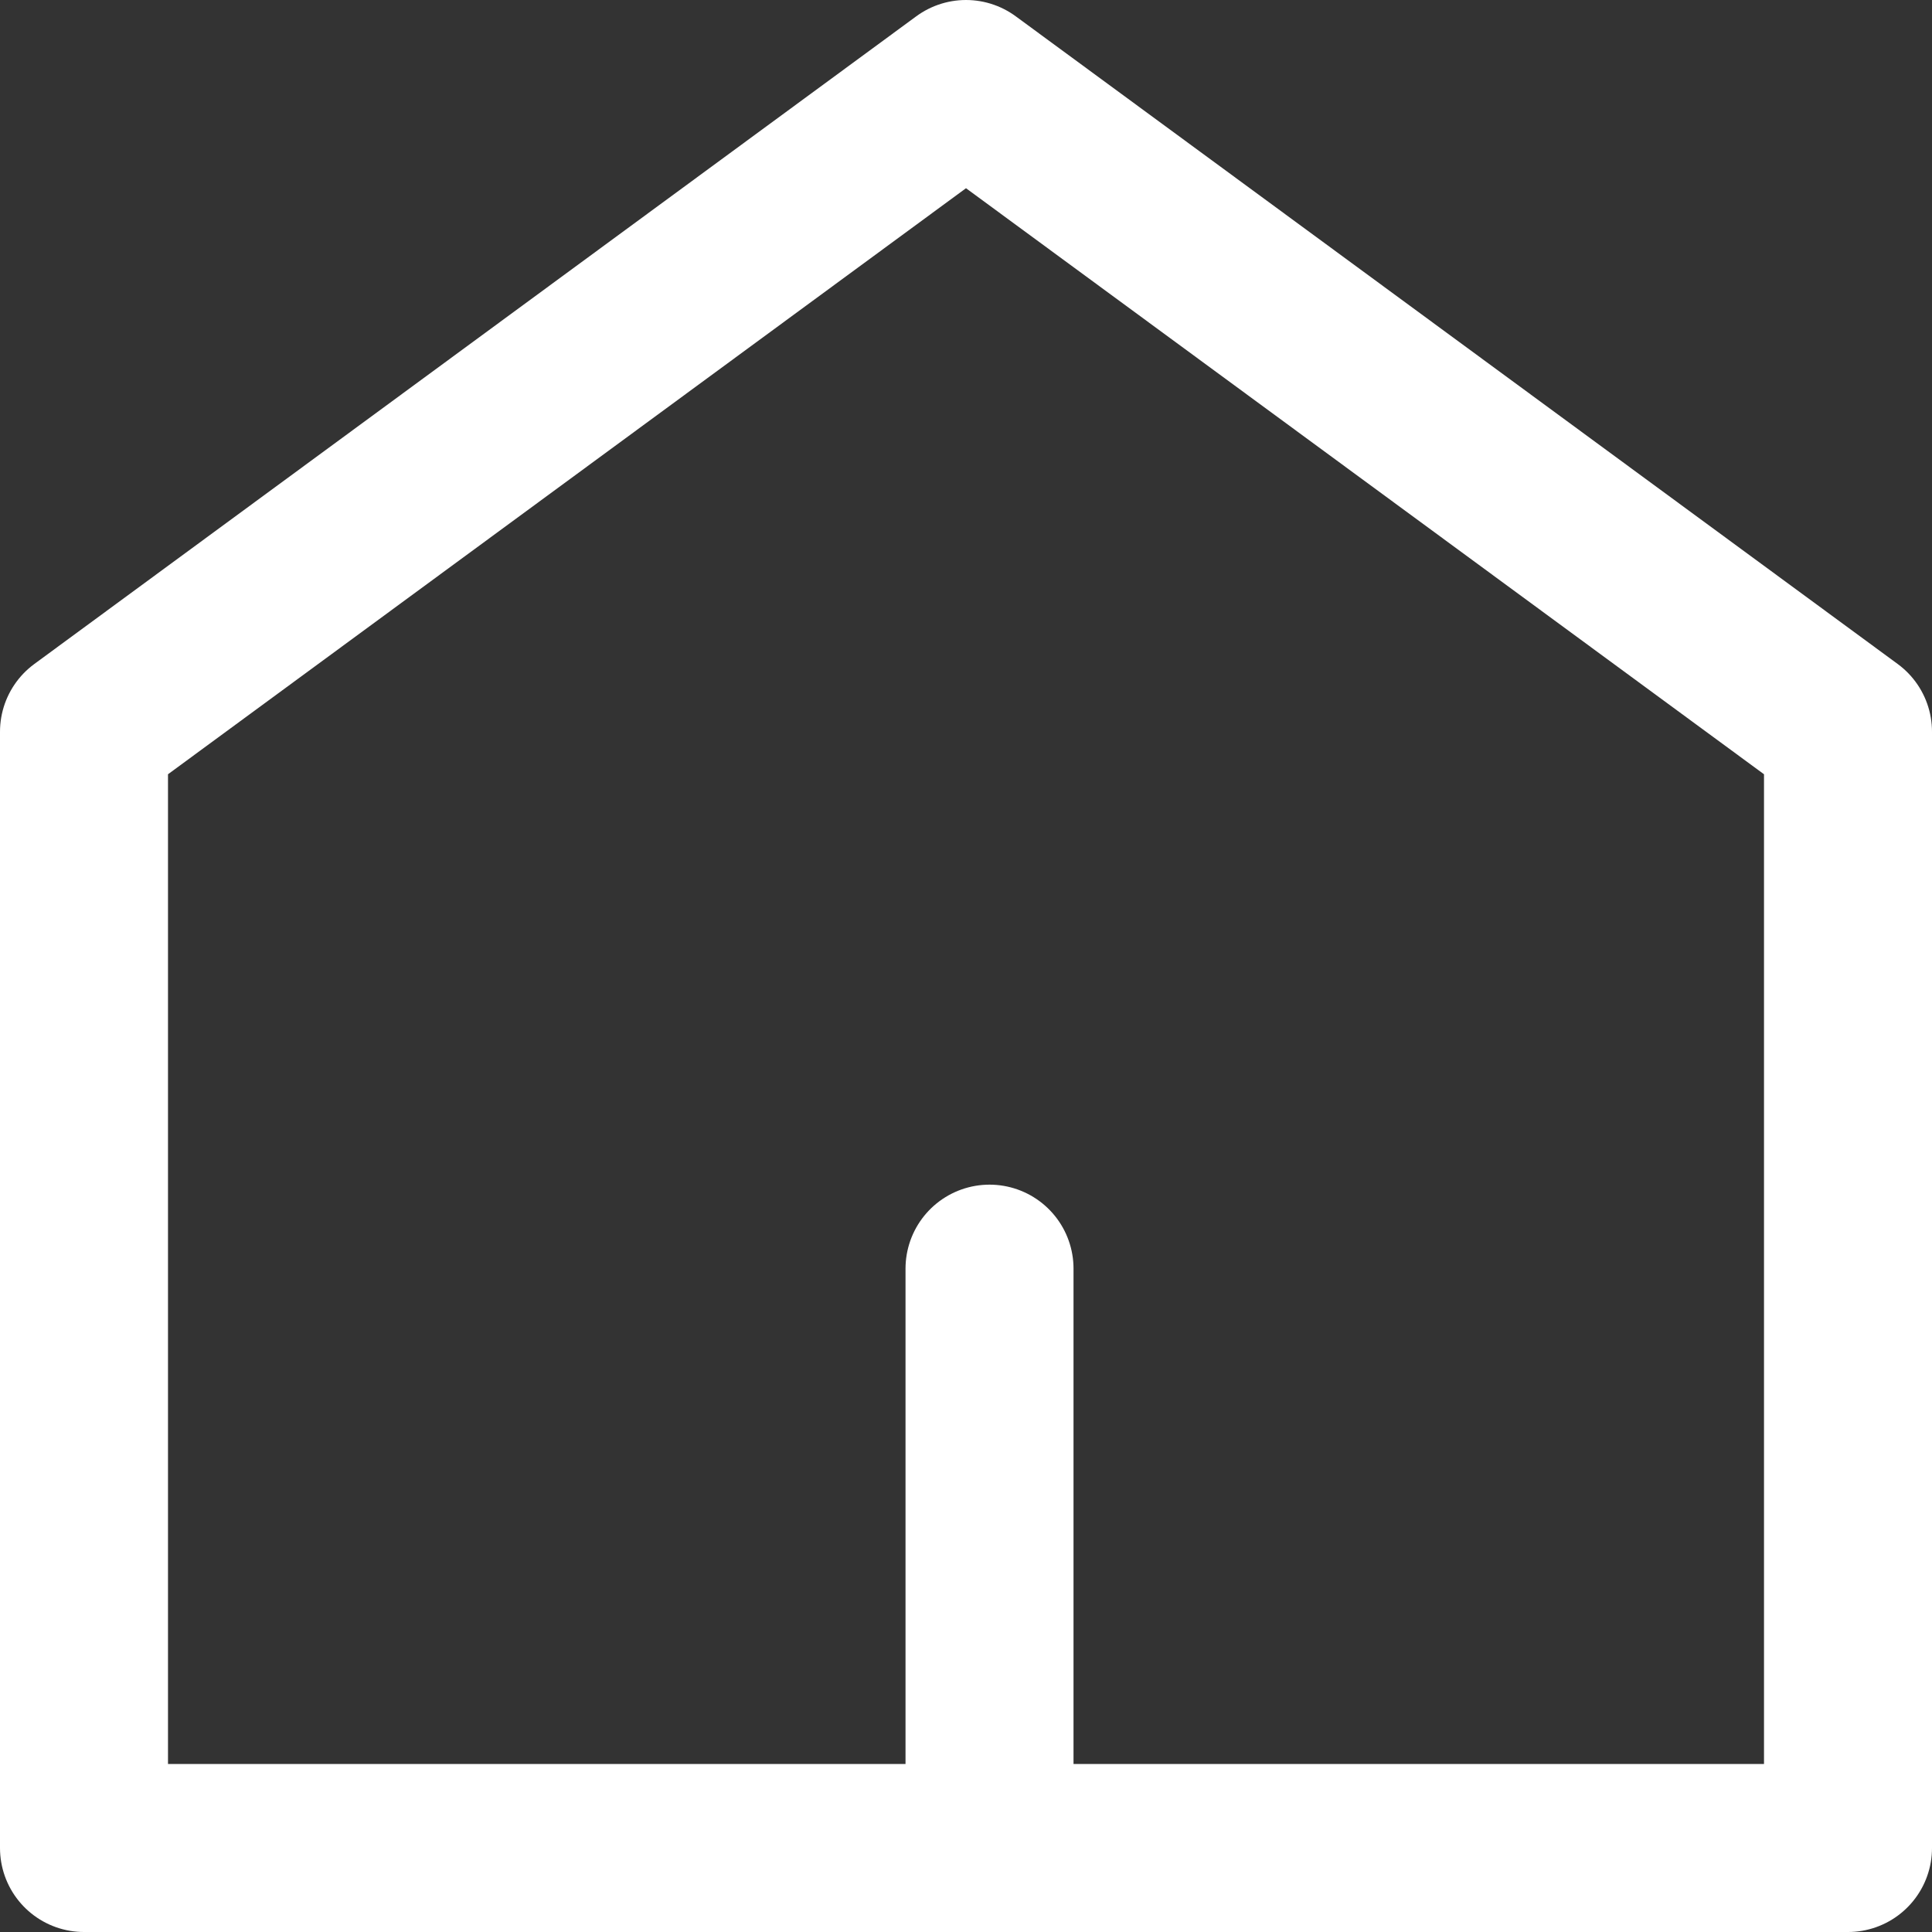 <svg xmlns="http://www.w3.org/2000/svg" width="23" height="23" viewBox="0 0 23 23">
  <rect x="0" y="0" width="23" height="23" fill="#333333" stroke="none"/>
  <g id="그룹_1833" data-name="그룹 1833" transform="translate(-13.25 -154.844)">
    <path id="패스_2531" data-name="패스 2531" d="M0,9.711,10.5,2,21,9.711V23H0Z" transform="translate(14.25 153.844)" fill="none" stroke="#fff" stroke-linecap="round" stroke-linejoin="round" stroke-width="2"/>
    <path id="패스_2532" data-name="패스 2532" d="M14621.719,167.156v6.374" transform="translate(-14596.689 2.791)" fill="none" stroke="#fff" stroke-linecap="round" stroke-width="2"/>
  </g>
</svg>
